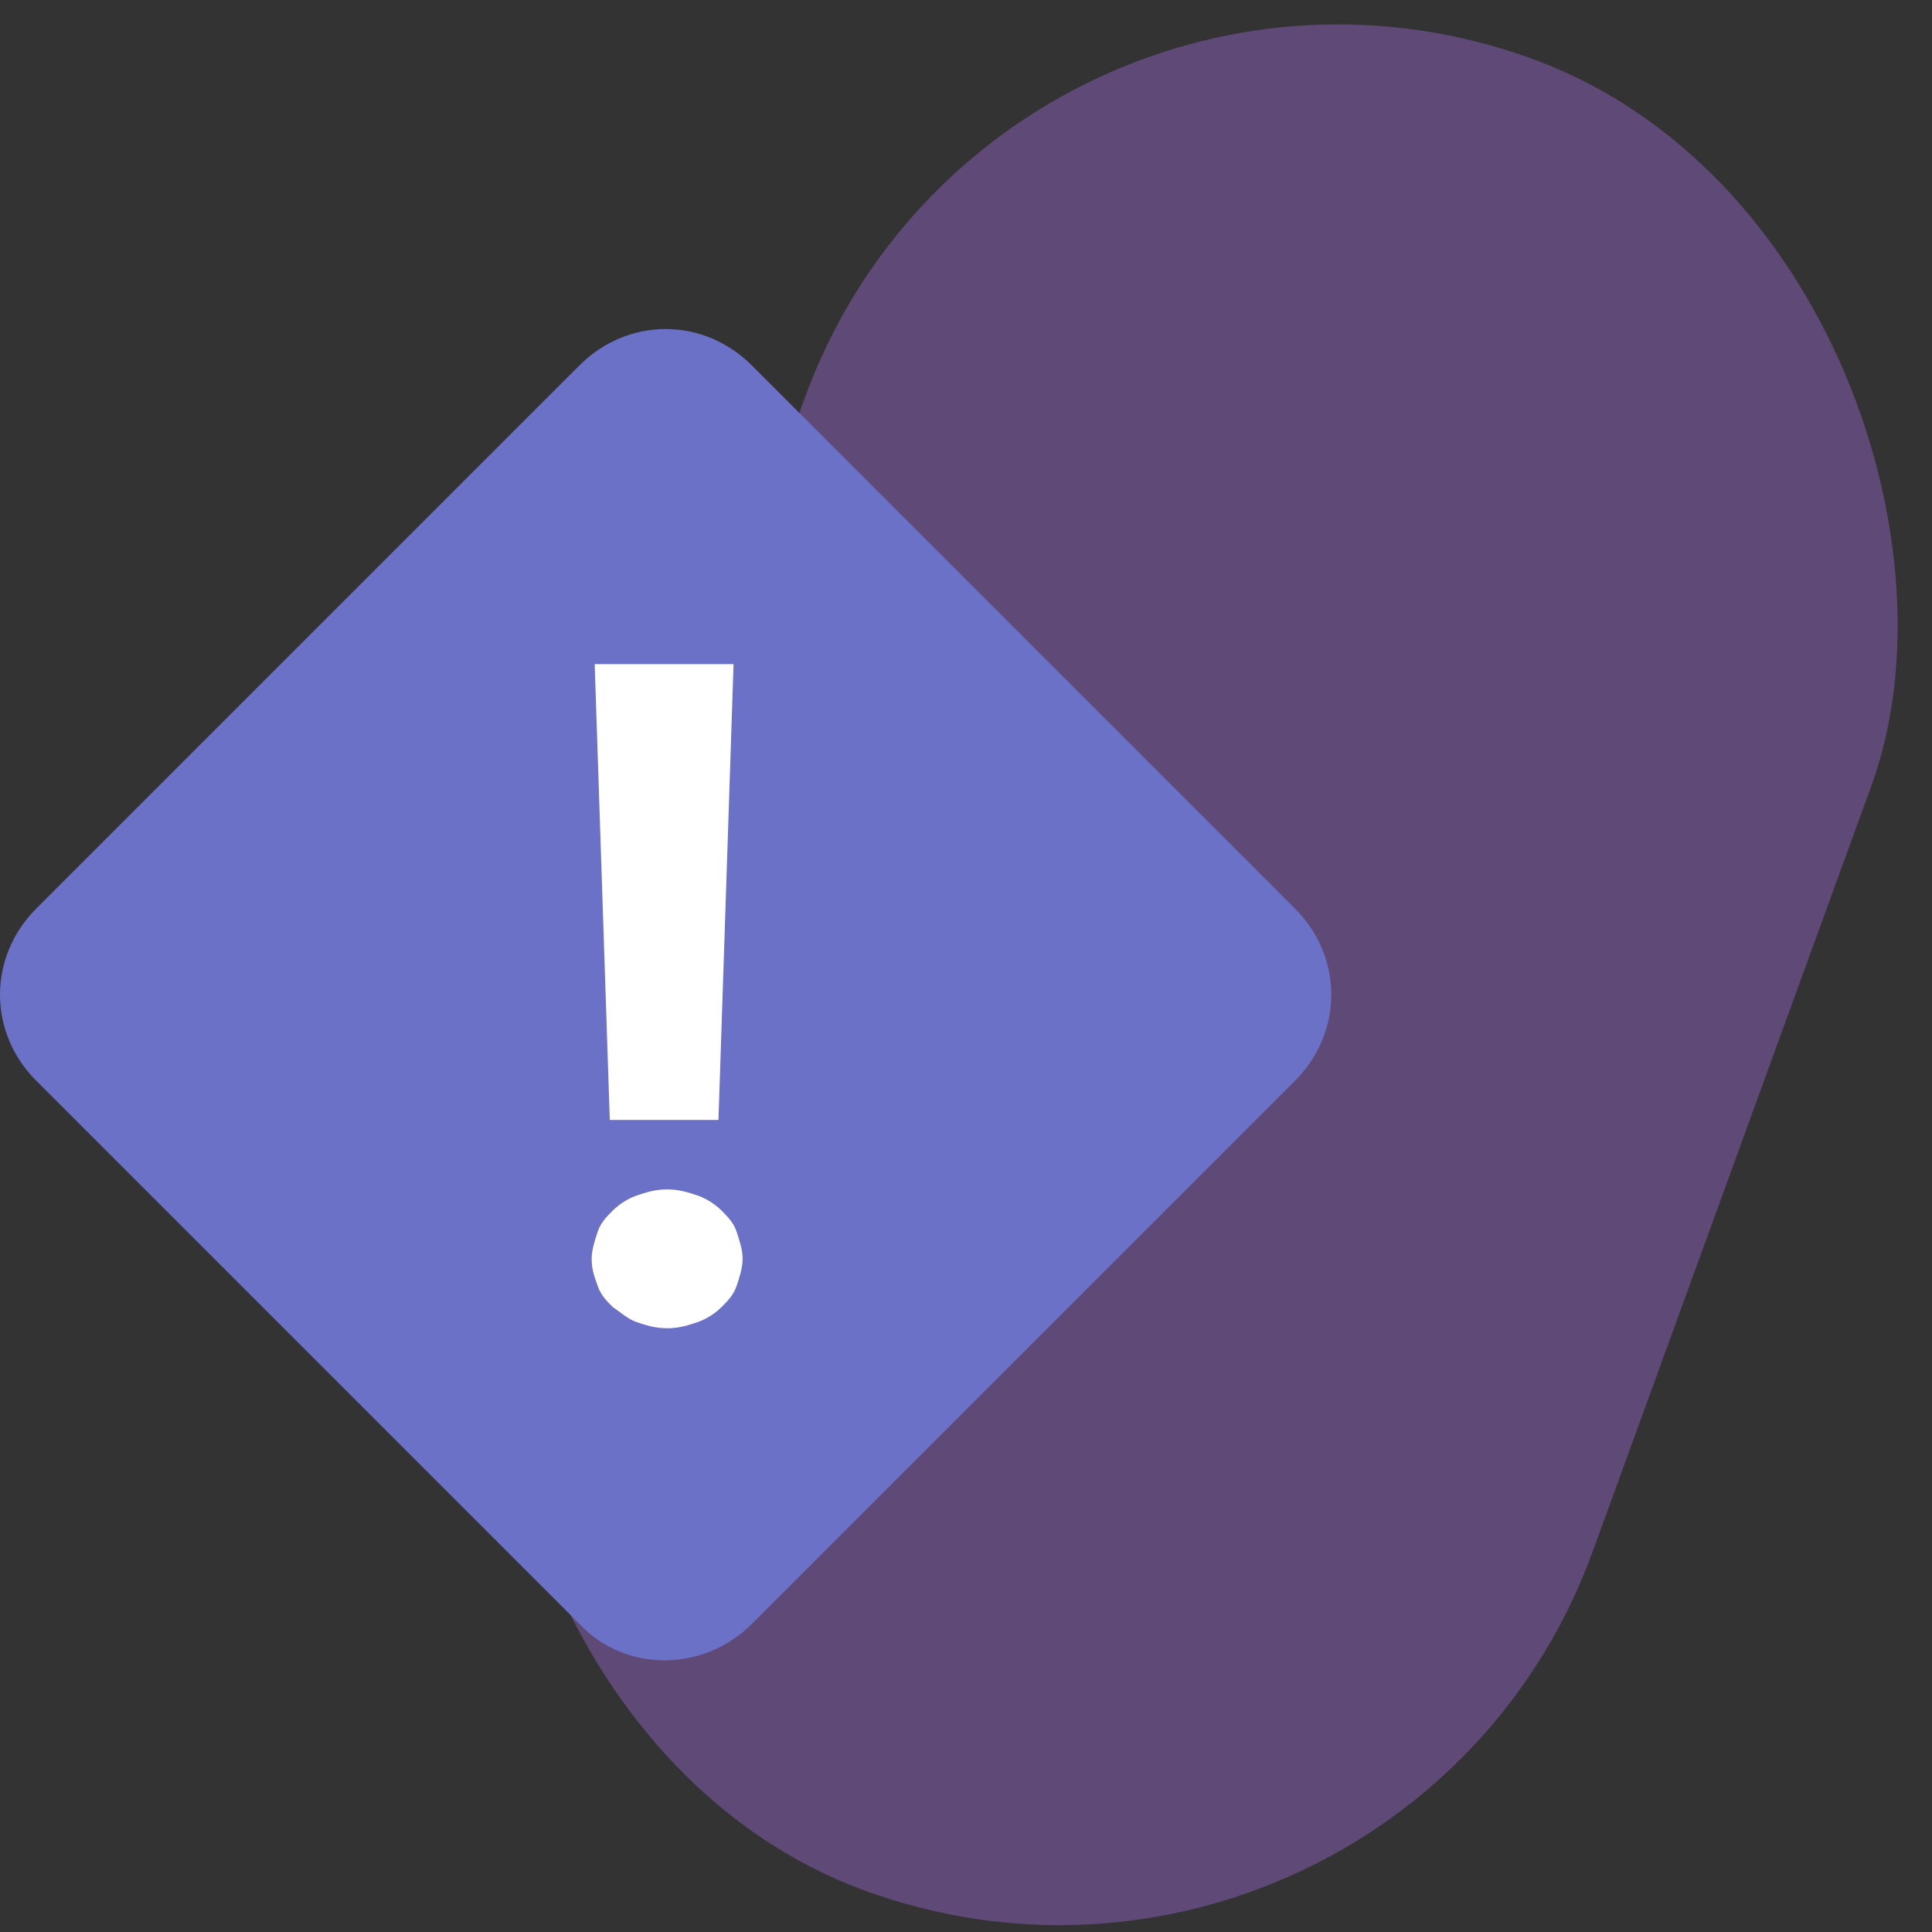 <?xml version="1.0" encoding="UTF-8"?>
<svg width="64px" height="64px" viewBox="0 0 64 64" version="1.1" xmlns="http://www.w3.org/2000/svg" xmlns:xlink="http://www.w3.org/1999/xlink">
    <rect x="0" y="0" width="64" height="64" fill="#333333" stroke="none"/>
    <!-- Generator: Sketch 54.1 (76490) - https://sketchapp.com -->
    <title>icon-notification</title>
    <desc>Created with Sketch.</desc>
    <g id="Page-1" stroke="none" stroke-width="1" fill="none" fill-rule="evenodd">
        <g id="Desktop-HD" transform="translate(-854, -623)" fill-rule="nonzero">
            <g id="icon-notification" transform="translate(854, 618)">
                <rect id="Mask" fill="#A16CDC" opacity="0.403" transform="translate(39.709, 37.291) rotate(20) translate(-39.709, -37.291) " x="20.911" y="5" width="37.596" height="64.582" rx="18.798"></rect>
                <g id="high_priority" transform="translate(0, 15)">
                    <path d="M19.2,43.8 L1.2,25.8 C-0.4,24.2 -0.4,21.7 1.2,20.1 L19.2,2.1 C20.8,0.5 23.3,0.5 24.9,2.1 L42.9,20.1 C44.5,21.7 44.5,24.2 42.9,25.8 L24.9,43.8 C23.3,45.4 20.7,45.4 19.2,43.8 Z" id="Path" fill="#6A71C6"></path>
                    <path d="M19.6,31.7 C19.6,31.4 19.7,31.1 19.8,30.8 C19.9,30.5 20.1,30.3 20.3,30.1 C20.5,29.9 20.8,29.7 21.1,29.6 C21.4,29.5 21.7,29.4 22.1,29.4 C22.5,29.4 22.8,29.5 23.1,29.6 C23.4,29.7 23.7,29.9 23.9,30.1 C24.1,30.3 24.3,30.5 24.4,30.8 C24.5,31.1 24.6,31.4 24.6,31.7 C24.6,32 24.5,32.3 24.4,32.6 C24.3,32.9 24.1,33.1 23.9,33.3 C23.7,33.5 23.4,33.7 23.1,33.8 C22.8,33.9 22.5,34 22.1,34 C21.7,34 21.4,33.9 21.1,33.8 C20.8,33.7 20.6,33.5 20.3,33.3 C20.1,33.1 19.9,32.9 19.8,32.6 C19.7,32.3 19.6,32.1 19.6,31.7 Z M23.8,27.1 L20.2,27.1 L19.7,12 L24.3,12 L23.8,27.1 Z" id="Shape" fill="#FFFFFF"></path>
                </g>
            </g>
        </g>
    </g>
</svg>